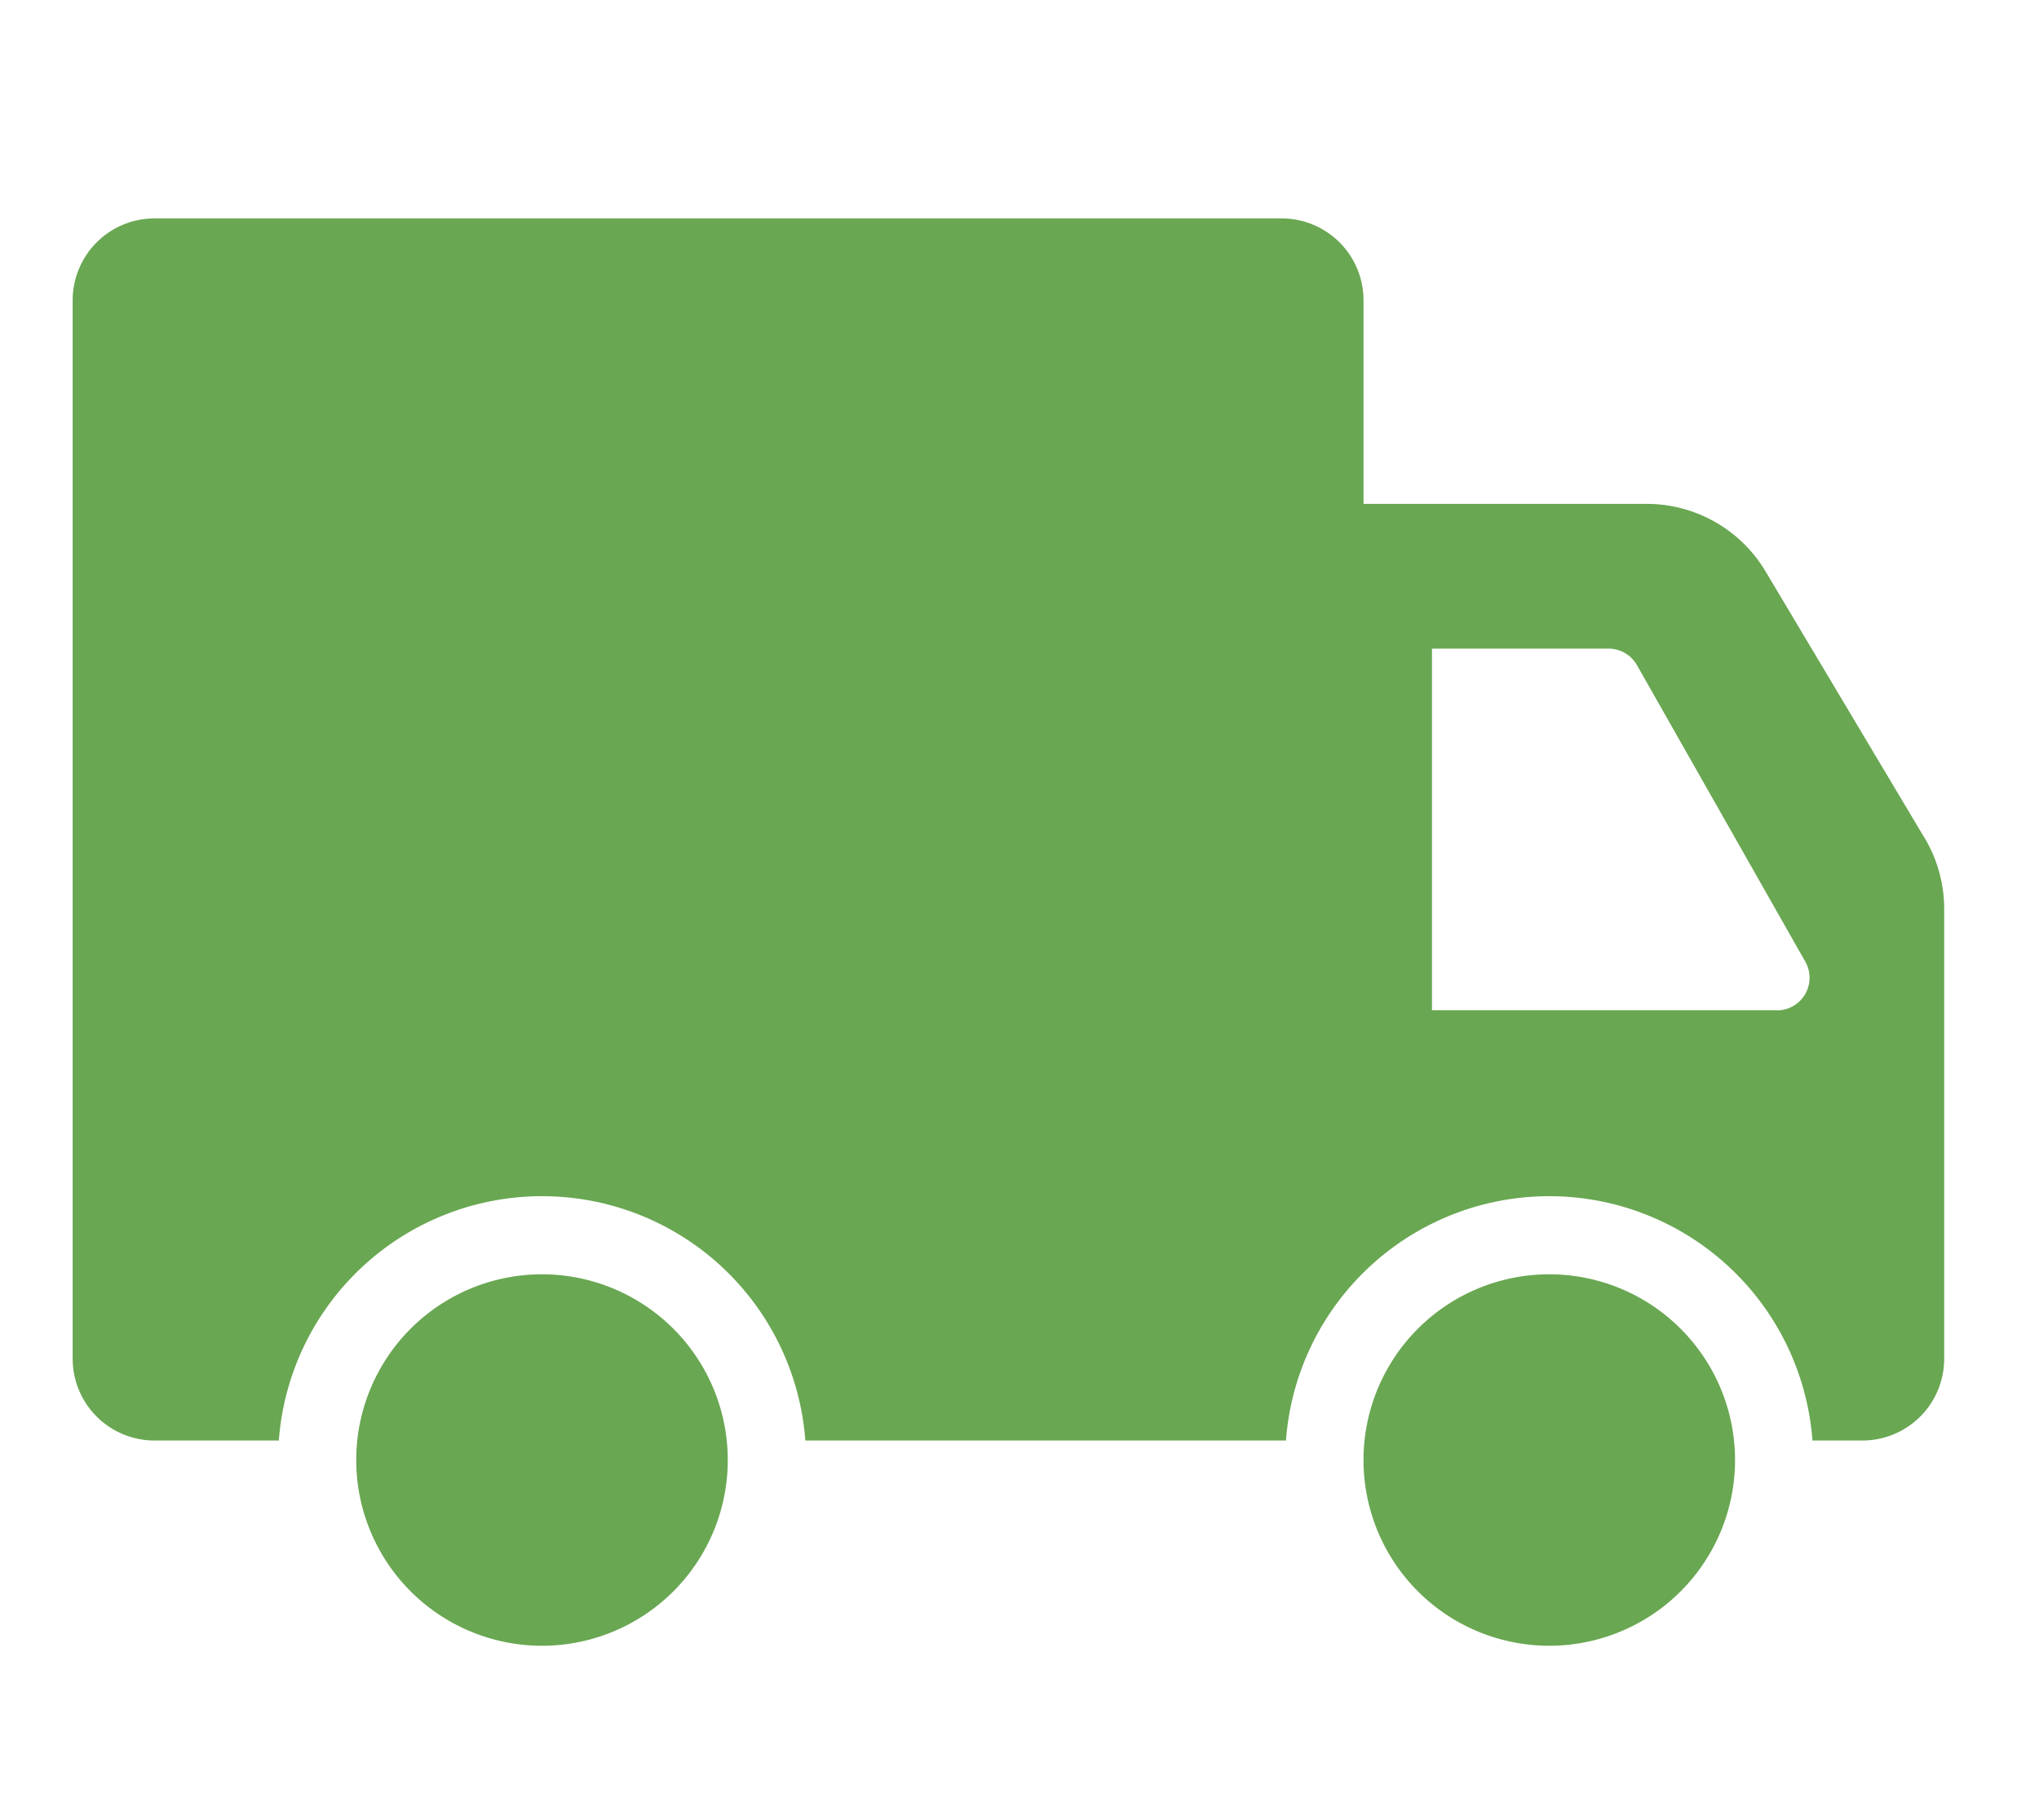 <svg viewBox="0 0 28 25" height="25" width="28" xmlns="http://www.w3.org/2000/svg">
  <g transform="translate(17330 3041)" id="free-shipping">
    <rect fill="none" transform="translate(-17330 -3041)" height="25" width="28" data-name="Rectangle 27682" id="Rectangle_27682"></rect>
    <g transform="translate(171.265 -48)" data-name="Group 15025" id="Group_15025">
      <g transform="translate(-22444.047 -3114)" data-name="Group 188" id="Group_188">
        <path fill="#69a752" transform="translate(4943.78 124)" d="M25.43,8.509,23.248,4.85a1.9,1.9,0,0,0-1.635-.929H17.726v-2.8A1.124,1.124,0,0,0,16.6,0H1.124A1.124,1.124,0,0,0,0,1.124V15.662a1.124,1.124,0,0,0,1.124,1.124H2.831a3.625,3.625,0,0,1,7.23,0h6.6a3.625,3.625,0,0,1,7.23,0h.683A1.123,1.123,0,0,0,25.7,15.663V9.484a1.9,1.9,0,0,0-.269-.975M23.4,10.877H18.666V5.909h2.425a.448.448,0,0,1,.39.227l2.312,4.073a.448.448,0,0,1-.389.669" data-name="Path 2391" id="Path_2391"></path>
        <path fill="#69a752" transform="translate(4918.674 30.503)" d="M31.551,108a2.551,2.551,0,1,0,2.551,2.551A2.552,2.552,0,0,0,31.551,108" data-name="Path 2392" id="Path_2392"></path>
        <path fill="#69a752" transform="translate(4829.506 30.503)" d="M134.551,108a2.551,2.551,0,1,0,2.551,2.551A2.552,2.552,0,0,0,134.551,108" data-name="Path 2393" id="Path_2393"></path>
      </g>
    </g>
  </g>
</svg>
